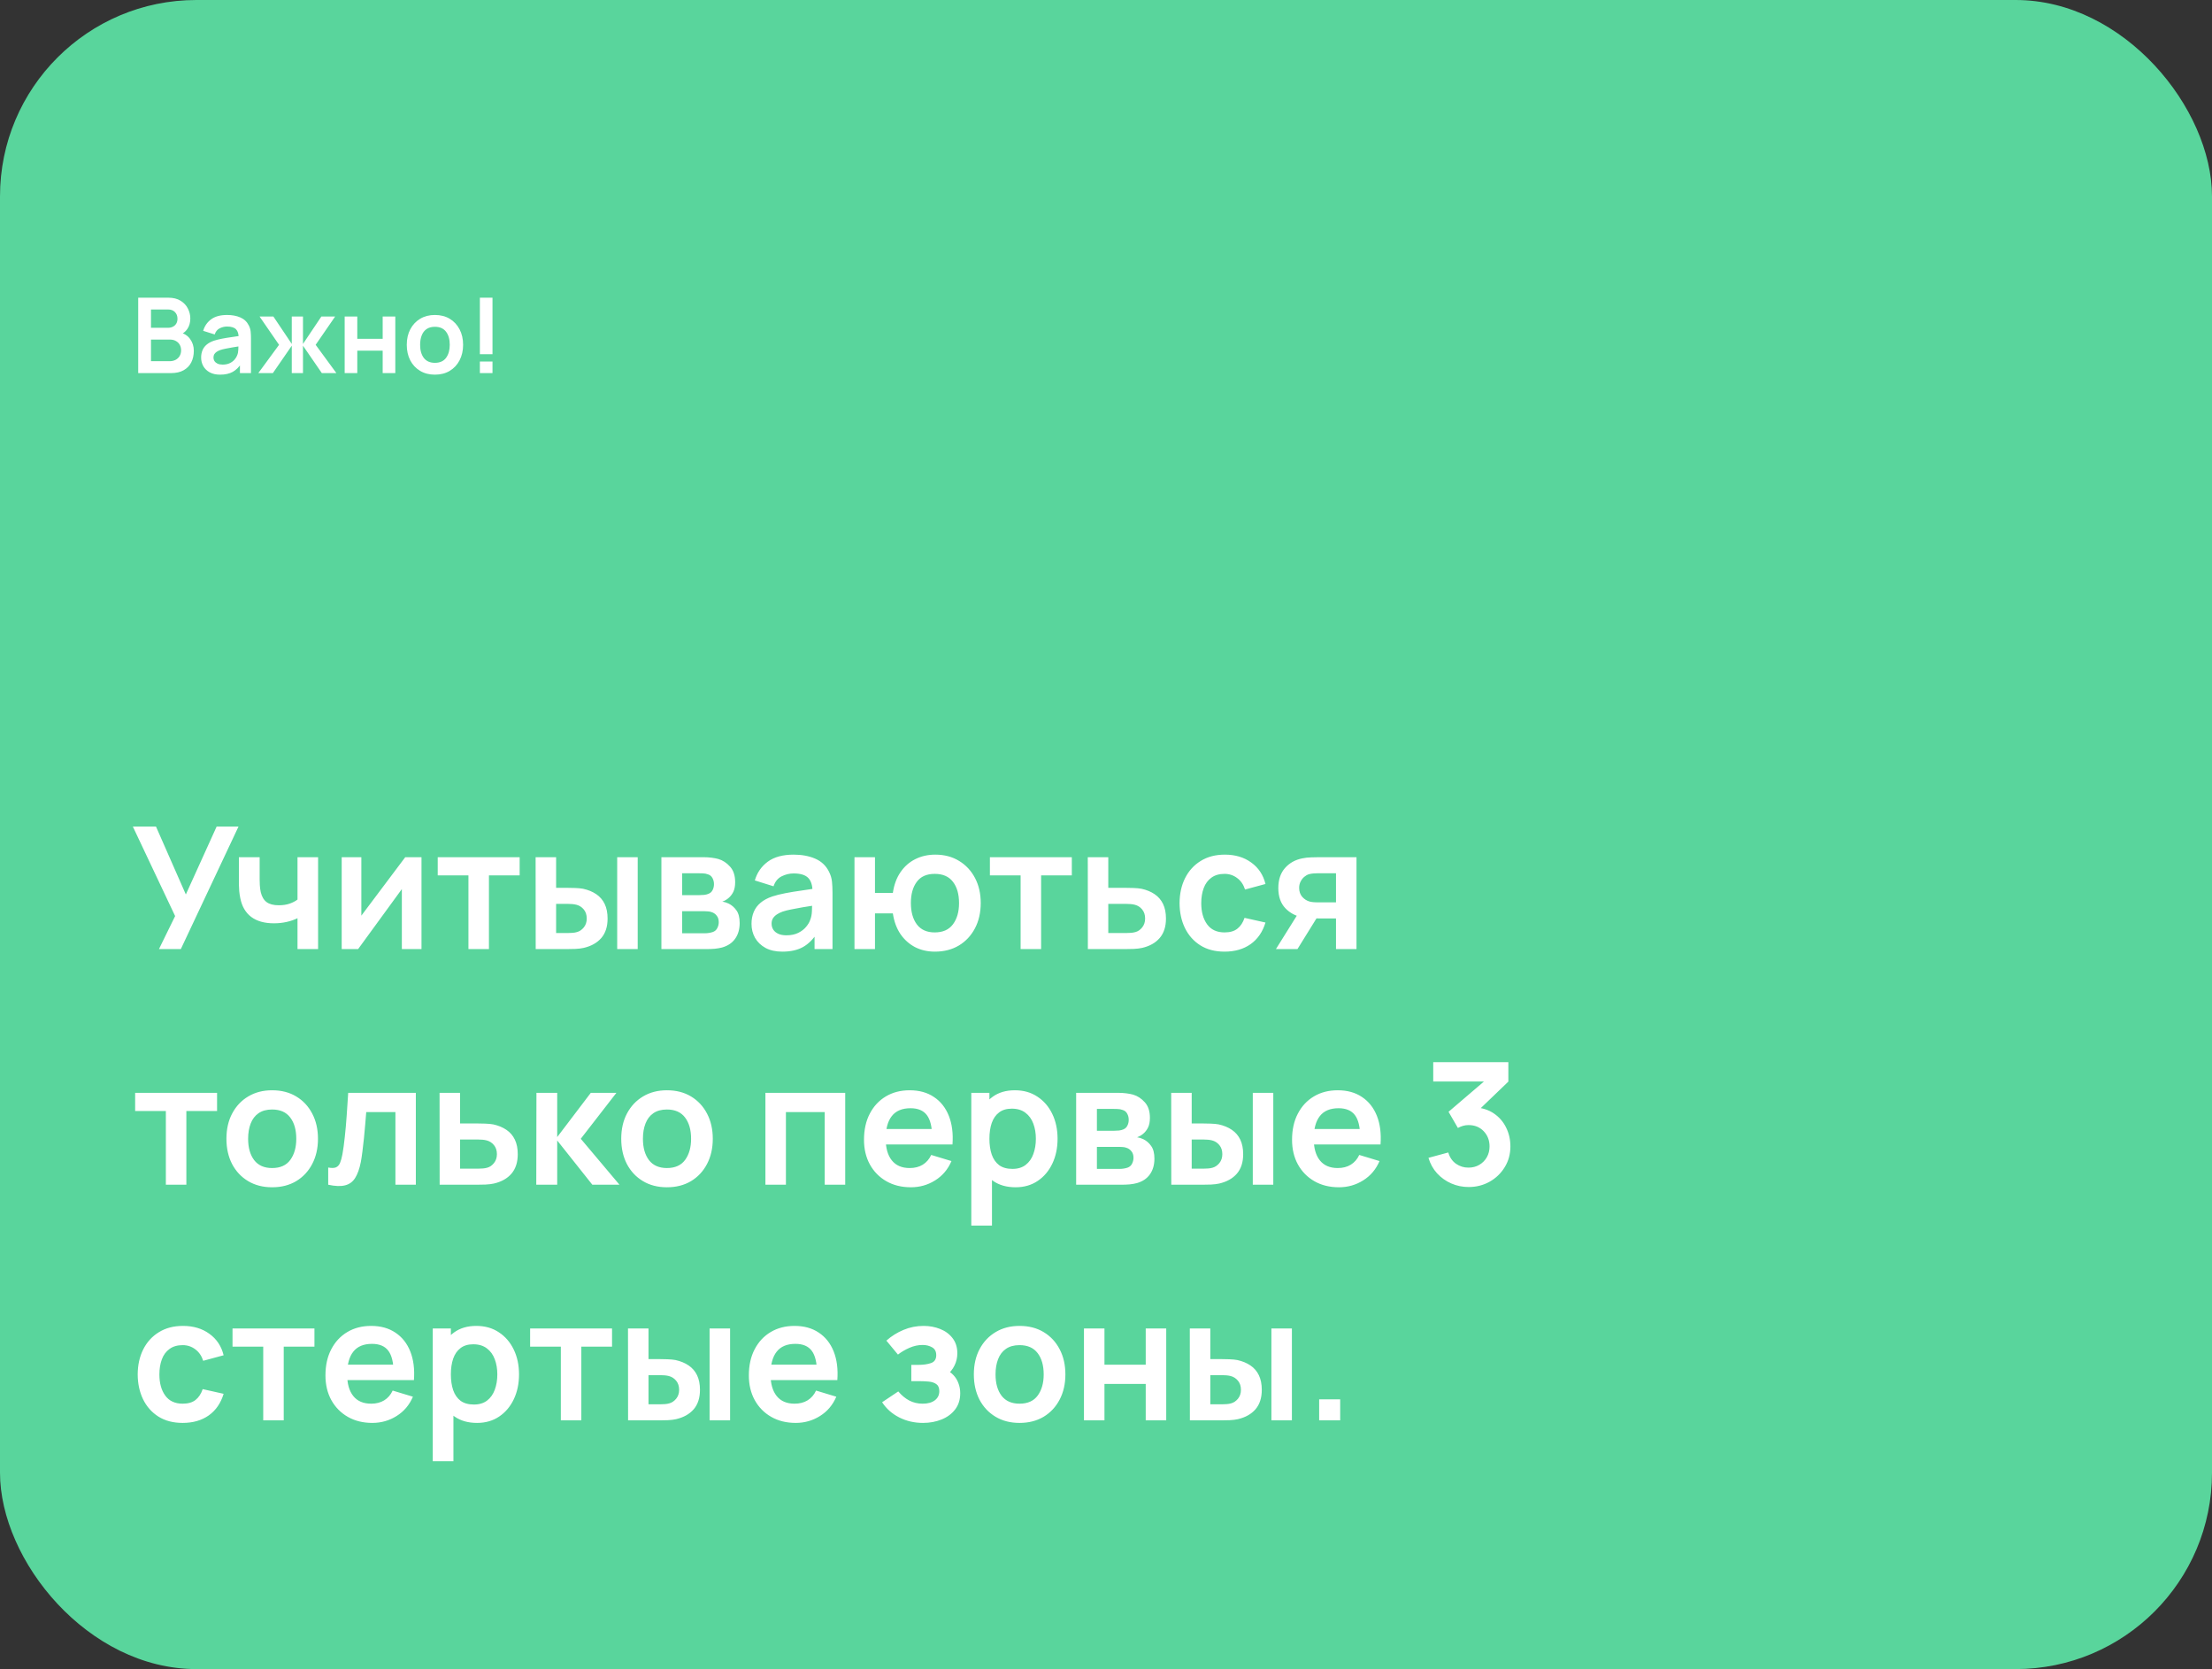 <?xml version="1.0" encoding="UTF-8"?> <svg xmlns="http://www.w3.org/2000/svg" width="338" height="255" viewBox="0 0 338 255" fill="none"><rect x="0" y="0" width="338" height="255" fill="#333333" stroke="none"/><rect width="338" height="255" rx="30" fill="#59D59C"></rect><path d="M21.12 57V45.48H25.688C26.467 45.48 27.104 45.637 27.6 45.952C28.101 46.261 28.472 46.659 28.712 47.144C28.957 47.629 29.08 48.131 29.08 48.648C29.08 49.283 28.928 49.821 28.624 50.264C28.325 50.707 27.917 51.005 27.4 51.16V50.76C28.125 50.925 28.675 51.269 29.048 51.792C29.427 52.315 29.616 52.909 29.616 53.576C29.616 54.259 29.485 54.856 29.224 55.368C28.963 55.88 28.573 56.28 28.056 56.568C27.544 56.856 26.909 57 26.152 57H21.12ZM23.072 55.184H25.912C26.248 55.184 26.549 55.117 26.816 54.984C27.083 54.845 27.291 54.653 27.44 54.408C27.595 54.157 27.672 53.861 27.672 53.52C27.672 53.211 27.605 52.933 27.472 52.688C27.339 52.443 27.144 52.248 26.888 52.104C26.632 51.955 26.325 51.88 25.968 51.88H23.072V55.184ZM23.072 50.08H25.664C25.941 50.08 26.189 50.027 26.408 49.92C26.627 49.813 26.8 49.656 26.928 49.448C27.056 49.24 27.12 48.984 27.12 48.68C27.12 48.28 26.992 47.947 26.736 47.68C26.48 47.413 26.123 47.28 25.664 47.28H23.072V50.08ZM33.63 57.24C33.006 57.24 32.478 57.123 32.046 56.888C31.614 56.648 31.286 56.331 31.062 55.936C30.843 55.541 30.734 55.107 30.734 54.632C30.734 54.216 30.803 53.843 30.942 53.512C31.08 53.176 31.294 52.888 31.582 52.648C31.87 52.403 32.243 52.203 32.702 52.048C33.048 51.936 33.454 51.835 33.918 51.744C34.387 51.653 34.894 51.571 35.438 51.496C35.987 51.416 36.56 51.331 37.158 51.24L36.47 51.632C36.475 51.035 36.342 50.595 36.07 50.312C35.798 50.029 35.339 49.888 34.694 49.888C34.304 49.888 33.928 49.979 33.566 50.16C33.203 50.341 32.95 50.653 32.806 51.096L31.046 50.544C31.259 49.813 31.664 49.227 32.262 48.784C32.864 48.341 33.675 48.12 34.694 48.12C35.462 48.12 36.136 48.245 36.718 48.496C37.304 48.747 37.739 49.157 38.022 49.728C38.176 50.032 38.27 50.344 38.302 50.664C38.334 50.979 38.35 51.323 38.35 51.696V57H36.662V55.128L36.942 55.432C36.552 56.056 36.096 56.515 35.574 56.808C35.056 57.096 34.408 57.24 33.63 57.24ZM34.014 55.704C34.451 55.704 34.824 55.627 35.134 55.472C35.443 55.317 35.688 55.128 35.87 54.904C36.056 54.68 36.182 54.469 36.246 54.272C36.347 54.027 36.403 53.747 36.414 53.432C36.43 53.112 36.438 52.853 36.438 52.656L37.03 52.832C36.448 52.923 35.95 53.003 35.534 53.072C35.118 53.141 34.76 53.208 34.462 53.272C34.163 53.331 33.899 53.397 33.67 53.472C33.446 53.552 33.256 53.645 33.102 53.752C32.947 53.859 32.827 53.981 32.742 54.12C32.662 54.259 32.622 54.421 32.622 54.608C32.622 54.821 32.675 55.011 32.782 55.176C32.888 55.336 33.043 55.464 33.246 55.56C33.454 55.656 33.71 55.704 34.014 55.704ZM39.472 57L42.641 52.68L39.664 48.36H41.776L44.584 52.544V48.36H46.297V52.544L49.105 48.36H51.209L48.233 52.68L51.401 57H49.176L46.297 52.816V57H44.584V52.816L41.697 57H39.472ZM52.666 57V48.36H54.594V51.768H58.474V48.36H60.403V57H58.474V53.576H54.594V57H52.666ZM66.452 57.24C65.588 57.24 64.833 57.045 64.188 56.656C63.542 56.267 63.041 55.731 62.684 55.048C62.332 54.36 62.156 53.571 62.156 52.68C62.156 51.773 62.337 50.979 62.7 50.296C63.062 49.613 63.566 49.08 64.212 48.696C64.857 48.312 65.604 48.12 66.452 48.12C67.321 48.12 68.078 48.315 68.724 48.704C69.369 49.093 69.87 49.632 70.228 50.32C70.585 51.003 70.764 51.789 70.764 52.68C70.764 53.576 70.582 54.368 70.22 55.056C69.862 55.739 69.361 56.275 68.716 56.664C68.07 57.048 67.316 57.24 66.452 57.24ZM66.452 55.432C67.22 55.432 67.79 55.176 68.164 54.664C68.537 54.152 68.724 53.491 68.724 52.68C68.724 51.843 68.534 51.176 68.156 50.68C67.777 50.179 67.209 49.928 66.452 49.928C65.934 49.928 65.508 50.045 65.172 50.28C64.841 50.509 64.596 50.832 64.436 51.248C64.276 51.659 64.196 52.136 64.196 52.68C64.196 53.517 64.385 54.187 64.764 54.688C65.148 55.184 65.71 55.432 66.452 55.432ZM73.326 57V55.232H75.254V57H73.326ZM73.326 54.12V45.48H75.254V54.12H73.326Z" fill="white"></path><path d="M24.29 145L26.76 139.956L20.299 126.28H23.835L28.398 136.654L33.104 126.28H36.445L27.631 145H24.29ZM45.46 145V140.281C44.975 140.524 44.42 140.714 43.796 140.853C43.181 140.992 42.535 141.061 41.859 141.061C40.412 141.061 39.255 140.736 38.388 140.086C37.53 139.436 36.975 138.491 36.724 137.252C36.646 136.897 36.59 136.528 36.555 136.147C36.529 135.757 36.512 135.406 36.503 135.094C36.503 134.773 36.503 134.531 36.503 134.366V130.96H39.675V134.366C39.675 134.557 39.684 134.838 39.701 135.211C39.718 135.575 39.766 135.939 39.844 136.303C40.009 136.996 40.308 137.503 40.741 137.824C41.174 138.145 41.794 138.305 42.6 138.305C43.224 138.305 43.774 138.223 44.251 138.058C44.728 137.893 45.131 137.685 45.46 137.434V130.96H48.606V145H45.46ZM64.406 130.96V145H61.403V135.835L54.721 145H52.212V130.96H55.215V139.891L61.923 130.96H64.406ZM71.579 145V133.742H66.886V130.96H79.405V133.742H74.712V145H71.579ZM81.856 145L81.843 130.96H84.976V135.64H86.549C86.939 135.64 87.376 135.649 87.862 135.666C88.356 135.683 88.767 135.722 89.097 135.783C89.885 135.956 90.557 136.234 91.112 136.615C91.675 136.996 92.104 137.495 92.399 138.11C92.694 138.725 92.841 139.466 92.841 140.333C92.841 141.572 92.52 142.565 91.879 143.31C91.237 144.047 90.341 144.549 89.188 144.818C88.85 144.896 88.43 144.948 87.927 144.974C87.424 144.991 86.978 145 86.588 145H81.856ZM84.976 142.543H86.861C87.052 142.543 87.264 142.534 87.498 142.517C87.732 142.5 87.953 142.461 88.161 142.4C88.551 142.296 88.897 142.062 89.201 141.698C89.504 141.325 89.656 140.87 89.656 140.333C89.656 139.77 89.504 139.306 89.201 138.942C88.897 138.578 88.525 138.34 88.083 138.227C87.875 138.175 87.662 138.14 87.446 138.123C87.238 138.106 87.043 138.097 86.861 138.097H84.976V142.543ZM94.31 145V130.96H97.443V145H94.31ZM101.064 145V130.96H107.447C107.906 130.96 108.335 130.986 108.734 131.038C109.132 131.09 109.475 131.155 109.761 131.233C110.437 131.432 111.035 131.822 111.555 132.403C112.075 132.975 112.335 133.768 112.335 134.782C112.335 135.38 112.239 135.874 112.049 136.264C111.858 136.645 111.607 136.966 111.295 137.226C111.147 137.347 110.996 137.451 110.84 137.538C110.684 137.625 110.528 137.694 110.372 137.746C110.71 137.798 111.03 137.898 111.334 138.045C111.81 138.279 112.209 138.626 112.53 139.085C112.859 139.544 113.024 140.19 113.024 141.022C113.024 141.967 112.794 142.764 112.335 143.414C111.884 144.055 111.221 144.502 110.346 144.753C110.025 144.84 109.657 144.905 109.241 144.948C108.825 144.983 108.4 145 107.967 145H101.064ZM104.236 142.582H107.746C107.928 142.582 108.127 142.565 108.344 142.53C108.56 142.495 108.755 142.448 108.929 142.387C109.241 142.274 109.466 142.075 109.605 141.789C109.752 141.503 109.826 141.204 109.826 140.892C109.826 140.467 109.717 140.129 109.501 139.878C109.293 139.618 109.041 139.445 108.747 139.358C108.573 139.289 108.383 139.25 108.175 139.241C107.975 139.224 107.811 139.215 107.681 139.215H104.236V142.582ZM104.236 136.758H106.836C107.104 136.758 107.364 136.745 107.616 136.719C107.876 136.684 108.092 136.628 108.266 136.55C108.552 136.437 108.76 136.247 108.89 135.978C109.028 135.709 109.098 135.41 109.098 135.081C109.098 134.734 109.02 134.422 108.864 134.145C108.716 133.859 108.478 133.668 108.149 133.573C107.932 133.486 107.668 133.439 107.356 133.43C107.052 133.421 106.857 133.417 106.771 133.417H104.236V136.758ZM119.539 145.39C118.525 145.39 117.667 145.199 116.965 144.818C116.263 144.428 115.73 143.912 115.366 143.271C115.011 142.63 114.833 141.923 114.833 141.152C114.833 140.476 114.946 139.869 115.171 139.332C115.396 138.786 115.743 138.318 116.211 137.928C116.679 137.529 117.286 137.204 118.031 136.953C118.594 136.771 119.253 136.606 120.007 136.459C120.77 136.312 121.593 136.177 122.477 136.056C123.37 135.926 124.301 135.787 125.272 135.64L124.154 136.277C124.163 135.306 123.946 134.591 123.504 134.132C123.062 133.673 122.317 133.443 121.268 133.443C120.635 133.443 120.024 133.59 119.435 133.885C118.846 134.18 118.434 134.687 118.2 135.406L115.34 134.509C115.687 133.322 116.345 132.368 117.316 131.649C118.295 130.93 119.613 130.57 121.268 130.57C122.516 130.57 123.612 130.774 124.557 131.181C125.51 131.588 126.217 132.256 126.676 133.183C126.927 133.677 127.079 134.184 127.131 134.704C127.183 135.215 127.209 135.774 127.209 136.381V145H124.466V141.958L124.921 142.452C124.288 143.466 123.547 144.211 122.698 144.688C121.857 145.156 120.804 145.39 119.539 145.39ZM120.163 142.894C120.874 142.894 121.48 142.768 121.983 142.517C122.486 142.266 122.884 141.958 123.179 141.594C123.482 141.23 123.686 140.888 123.79 140.567C123.955 140.168 124.046 139.713 124.063 139.202C124.089 138.682 124.102 138.262 124.102 137.941L125.064 138.227C124.119 138.374 123.309 138.504 122.633 138.617C121.957 138.73 121.376 138.838 120.891 138.942C120.406 139.037 119.977 139.146 119.604 139.267C119.24 139.397 118.932 139.549 118.681 139.722C118.43 139.895 118.235 140.095 118.096 140.32C117.966 140.545 117.901 140.81 117.901 141.113C117.901 141.46 117.988 141.767 118.161 142.036C118.334 142.296 118.586 142.504 118.915 142.66C119.253 142.816 119.669 142.894 120.163 142.894ZM142.852 145.39C141.734 145.39 140.725 145.16 139.823 144.701C138.931 144.233 138.185 143.566 137.587 142.699C136.998 141.824 136.612 140.771 136.43 139.54H133.7V145H130.567V130.96H133.7V136.42H136.43C136.612 135.172 137.002 134.115 137.6 133.248C138.198 132.373 138.952 131.71 139.862 131.259C140.772 130.8 141.791 130.57 142.917 130.57C144.304 130.57 145.517 130.891 146.557 131.532C147.597 132.165 148.408 133.036 148.988 134.145C149.569 135.254 149.859 136.524 149.859 137.954C149.859 139.419 149.565 140.71 148.975 141.828C148.386 142.946 147.567 143.821 146.518 144.454C145.47 145.078 144.248 145.39 142.852 145.39ZM142.826 142.452C144.074 142.452 145.006 142.036 145.621 141.204C146.237 140.372 146.544 139.297 146.544 137.98C146.544 136.602 146.232 135.514 145.608 134.717C144.993 133.911 144.066 133.508 142.826 133.508C141.596 133.508 140.681 133.915 140.083 134.73C139.485 135.536 139.186 136.611 139.186 137.954C139.186 139.332 139.494 140.428 140.109 141.243C140.725 142.049 141.63 142.452 142.826 142.452ZM155.952 145V133.742H151.259V130.96H163.778V133.742H159.085V145H155.952ZM166.229 145L166.216 130.96H169.349V135.64H171.871C172.261 135.64 172.699 135.649 173.184 135.666C173.678 135.683 174.09 135.722 174.419 135.783C175.208 135.956 175.879 136.234 176.434 136.615C176.997 136.996 177.426 137.495 177.721 138.11C178.016 138.725 178.163 139.466 178.163 140.333C178.163 141.572 177.842 142.565 177.201 143.31C176.568 144.047 175.676 144.549 174.523 144.818C174.176 144.896 173.752 144.948 173.249 144.974C172.755 144.991 172.309 145 171.91 145H166.229ZM169.349 142.543H172.183C172.374 142.543 172.586 142.534 172.82 142.517C173.054 142.5 173.279 142.461 173.496 142.4C173.886 142.296 174.228 142.062 174.523 141.698C174.826 141.325 174.978 140.87 174.978 140.333C174.978 139.77 174.826 139.306 174.523 138.942C174.22 138.578 173.847 138.34 173.405 138.227C173.206 138.175 172.998 138.14 172.781 138.123C172.564 138.106 172.365 138.097 172.183 138.097H169.349V142.543ZM187.116 145.39C185.669 145.39 184.434 145.069 183.411 144.428C182.389 143.778 181.604 142.894 181.058 141.776C180.521 140.658 180.248 139.393 180.239 137.98C180.248 136.541 180.53 135.267 181.084 134.158C181.648 133.04 182.445 132.165 183.476 131.532C184.508 130.891 185.734 130.57 187.155 130.57C188.75 130.57 190.098 130.973 191.198 131.779C192.308 132.576 193.031 133.668 193.369 135.055L190.249 135.9C190.007 135.146 189.604 134.561 189.04 134.145C188.477 133.72 187.836 133.508 187.116 133.508C186.302 133.508 185.63 133.703 185.101 134.093C184.573 134.474 184.183 135.003 183.931 135.679C183.68 136.355 183.554 137.122 183.554 137.98C183.554 139.315 183.853 140.394 184.451 141.217C185.049 142.04 185.938 142.452 187.116 142.452C187.948 142.452 188.603 142.261 189.079 141.88C189.565 141.499 189.929 140.948 190.171 140.229L193.369 140.944C192.936 142.374 192.178 143.475 191.094 144.246C190.011 145.009 188.685 145.39 187.116 145.39ZM204.144 145V140.32H201.635C201.314 140.32 200.911 140.311 200.426 140.294C199.949 140.277 199.503 140.233 199.087 140.164C198.003 139.965 197.106 139.492 196.396 138.747C195.685 137.993 195.33 136.97 195.33 135.679C195.33 134.414 195.668 133.395 196.344 132.624C197.02 131.853 197.899 131.359 198.983 131.142C199.433 131.047 199.897 130.995 200.374 130.986C200.859 130.969 201.262 130.96 201.583 130.96H207.277V145H204.144ZM194.966 145L198.32 139.631H201.583L198.255 145H194.966ZM201.31 137.863H204.144V133.417H201.31C201.145 133.417 200.946 133.426 200.712 133.443C200.478 133.46 200.244 133.499 200.01 133.56C199.758 133.638 199.52 133.772 199.295 133.963C199.069 134.154 198.883 134.392 198.736 134.678C198.588 134.964 198.515 135.289 198.515 135.653C198.515 136.199 198.671 136.654 198.983 137.018C199.303 137.373 199.676 137.612 200.101 137.733C200.309 137.785 200.521 137.82 200.738 137.837C200.963 137.854 201.154 137.863 201.31 137.863ZM25.343 181V169.742H20.65V166.96H33.169V169.742H28.476V181H25.343ZM41.58 181.39C40.176 181.39 38.949 181.074 37.901 180.441C36.852 179.808 36.037 178.937 35.457 177.828C34.885 176.71 34.599 175.427 34.599 173.98C34.599 172.507 34.893 171.215 35.483 170.106C36.072 168.997 36.891 168.13 37.94 167.506C38.988 166.882 40.202 166.57 41.58 166.57C42.992 166.57 44.223 166.886 45.272 167.519C46.32 168.152 47.135 169.027 47.716 170.145C48.296 171.254 48.587 172.533 48.587 173.98C48.587 175.436 48.292 176.723 47.703 177.841C47.122 178.95 46.307 179.821 45.259 180.454C44.21 181.078 42.984 181.39 41.58 181.39ZM41.58 178.452C42.828 178.452 43.755 178.036 44.362 177.204C44.968 176.372 45.272 175.297 45.272 173.98C45.272 172.619 44.964 171.536 44.349 170.73C43.733 169.915 42.81 169.508 41.58 169.508C40.739 169.508 40.046 169.699 39.5 170.08C38.962 170.453 38.564 170.977 38.304 171.653C38.044 172.32 37.914 173.096 37.914 173.98C37.914 175.341 38.221 176.428 38.837 177.243C39.461 178.049 40.375 178.452 41.58 178.452ZM50.151 181V178.374C50.662 178.469 51.056 178.461 51.334 178.348C51.611 178.227 51.819 178.001 51.958 177.672C52.096 177.343 52.218 176.905 52.322 176.359C52.461 175.588 52.582 174.699 52.686 173.694C52.798 172.689 52.894 171.614 52.972 170.47C53.059 169.326 53.136 168.156 53.206 166.96H63.541V181H60.421V169.898H55.962C55.919 170.461 55.867 171.094 55.806 171.796C55.745 172.489 55.68 173.191 55.611 173.902C55.541 174.613 55.464 175.289 55.377 175.93C55.299 176.563 55.217 177.104 55.13 177.555C54.931 178.569 54.645 179.371 54.272 179.96C53.908 180.549 53.397 180.926 52.738 181.091C52.079 181.264 51.217 181.234 50.151 181ZM67.18 181L67.167 166.96H70.3V171.64H72.822C73.212 171.64 73.65 171.649 74.135 171.666C74.629 171.683 75.041 171.722 75.37 171.783C76.159 171.956 76.83 172.234 77.385 172.615C77.948 172.996 78.377 173.495 78.672 174.11C78.967 174.725 79.114 175.466 79.114 176.333C79.114 177.572 78.793 178.565 78.152 179.31C77.519 180.047 76.627 180.549 75.474 180.818C75.127 180.896 74.703 180.948 74.2 180.974C73.706 180.991 73.26 181 72.861 181H67.18ZM70.3 178.543H73.134C73.325 178.543 73.537 178.534 73.771 178.517C74.005 178.5 74.23 178.461 74.447 178.4C74.837 178.296 75.179 178.062 75.474 177.698C75.777 177.325 75.929 176.87 75.929 176.333C75.929 175.77 75.777 175.306 75.474 174.942C75.171 174.578 74.798 174.34 74.356 174.227C74.157 174.175 73.949 174.14 73.732 174.123C73.515 174.106 73.316 174.097 73.134 174.097H70.3V178.543ZM81.944 181L81.97 166.96H85.142V173.72L90.277 166.96H94.19L88.743 173.98L94.658 181H90.511L85.142 174.24V181H81.944ZM101.908 181.39C100.504 181.39 99.277 181.074 98.229 180.441C97.18 179.808 96.365 178.937 95.785 177.828C95.213 176.71 94.927 175.427 94.927 173.98C94.927 172.507 95.221 171.215 95.811 170.106C96.4 168.997 97.219 168.13 98.268 167.506C99.316 166.882 100.53 166.57 101.908 166.57C103.32 166.57 104.551 166.886 105.6 167.519C106.648 168.152 107.463 169.027 108.044 170.145C108.624 171.254 108.915 172.533 108.915 173.98C108.915 175.436 108.62 176.723 108.031 177.841C107.45 178.95 106.635 179.821 105.587 180.454C104.538 181.078 103.312 181.39 101.908 181.39ZM101.908 178.452C103.156 178.452 104.083 178.036 104.69 177.204C105.296 176.372 105.6 175.297 105.6 173.98C105.6 172.619 105.292 171.536 104.677 170.73C104.061 169.915 103.138 169.508 101.908 169.508C101.067 169.508 100.374 169.699 99.828 170.08C99.29 170.453 98.892 170.977 98.632 171.653C98.372 172.32 98.242 173.096 98.242 173.98C98.242 175.341 98.549 176.428 99.165 177.243C99.789 178.049 100.703 178.452 101.908 178.452ZM116.958 181V166.96H129.152V181H126.019V169.898H120.091V181H116.958ZM139.185 181.39C137.764 181.39 136.516 181.082 135.441 180.467C134.367 179.852 133.526 178.998 132.919 177.906C132.321 176.814 132.022 175.557 132.022 174.136C132.022 172.602 132.317 171.272 132.906 170.145C133.496 169.01 134.315 168.13 135.363 167.506C136.412 166.882 137.625 166.57 139.003 166.57C140.459 166.57 141.694 166.912 142.708 167.597C143.731 168.273 144.489 169.231 144.983 170.47C145.477 171.709 145.664 173.17 145.542 174.851H142.435V173.707C142.427 172.182 142.158 171.068 141.629 170.366C141.101 169.664 140.269 169.313 139.133 169.313C137.851 169.313 136.897 169.712 136.273 170.509C135.649 171.298 135.337 172.455 135.337 173.98C135.337 175.401 135.649 176.502 136.273 177.282C136.897 178.062 137.807 178.452 139.003 178.452C139.775 178.452 140.438 178.283 140.992 177.945C141.556 177.598 141.989 177.1 142.292 176.45L145.386 177.386C144.849 178.651 144.017 179.635 142.89 180.337C141.772 181.039 140.537 181.39 139.185 181.39ZM134.349 174.851V172.485H144.008V174.851H134.349ZM155.19 181.39C153.821 181.39 152.672 181.065 151.745 180.415C150.818 179.765 150.12 178.881 149.652 177.763C149.184 176.636 148.95 175.375 148.95 173.98C148.95 172.567 149.184 171.302 149.652 170.184C150.12 169.066 150.805 168.186 151.706 167.545C152.616 166.895 153.738 166.57 155.073 166.57C156.399 166.57 157.547 166.895 158.518 167.545C159.497 168.186 160.256 169.066 160.793 170.184C161.33 171.293 161.599 172.559 161.599 173.98C161.599 175.384 161.335 176.645 160.806 177.763C160.277 178.881 159.532 179.765 158.57 180.415C157.608 181.065 156.481 181.39 155.19 181.39ZM148.417 187.24V166.96H151.186V176.814H151.576V187.24H148.417ZM154.709 178.582C155.524 178.582 156.195 178.378 156.724 177.971C157.253 177.564 157.643 177.013 157.894 176.32C158.154 175.618 158.284 174.838 158.284 173.98C158.284 173.131 158.154 172.359 157.894 171.666C157.634 170.964 157.231 170.409 156.685 170.002C156.139 169.586 155.446 169.378 154.605 169.378C153.808 169.378 153.158 169.573 152.655 169.963C152.152 170.344 151.78 170.882 151.537 171.575C151.303 172.26 151.186 173.061 151.186 173.98C151.186 174.89 151.303 175.692 151.537 176.385C151.78 177.078 152.157 177.62 152.668 178.01C153.188 178.391 153.868 178.582 154.709 178.582ZM164.439 181V166.96H170.822C171.281 166.96 171.71 166.986 172.109 167.038C172.507 167.09 172.85 167.155 173.136 167.233C173.812 167.432 174.41 167.822 174.93 168.403C175.45 168.975 175.71 169.768 175.71 170.782C175.71 171.38 175.614 171.874 175.424 172.264C175.233 172.645 174.982 172.966 174.67 173.226C174.522 173.347 174.371 173.451 174.215 173.538C174.059 173.625 173.903 173.694 173.747 173.746C174.085 173.798 174.405 173.898 174.709 174.045C175.185 174.279 175.584 174.626 175.905 175.085C176.234 175.544 176.399 176.19 176.399 177.022C176.399 177.967 176.169 178.764 175.71 179.414C175.259 180.055 174.596 180.502 173.721 180.753C173.4 180.84 173.032 180.905 172.616 180.948C172.2 180.983 171.775 181 171.342 181H164.439ZM167.611 178.582H171.121C171.303 178.582 171.502 178.565 171.719 178.53C171.935 178.495 172.13 178.448 172.304 178.387C172.616 178.274 172.841 178.075 172.98 177.789C173.127 177.503 173.201 177.204 173.201 176.892C173.201 176.467 173.092 176.129 172.876 175.878C172.668 175.618 172.416 175.445 172.122 175.358C171.948 175.289 171.758 175.25 171.55 175.241C171.35 175.224 171.186 175.215 171.056 175.215H167.611V178.582ZM167.611 172.758H170.211C170.479 172.758 170.739 172.745 170.991 172.719C171.251 172.684 171.467 172.628 171.641 172.55C171.927 172.437 172.135 172.247 172.265 171.978C172.403 171.709 172.473 171.41 172.473 171.081C172.473 170.734 172.395 170.422 172.239 170.145C172.091 169.859 171.853 169.668 171.524 169.573C171.307 169.486 171.043 169.439 170.731 169.43C170.427 169.421 170.232 169.417 170.146 169.417H167.611V172.758ZM178.975 181L178.962 166.96H182.095V171.64H183.668C184.058 171.64 184.496 171.649 184.981 171.666C185.475 171.683 185.887 171.722 186.216 171.783C187.005 171.956 187.676 172.234 188.231 172.615C188.794 172.996 189.223 173.495 189.518 174.11C189.813 174.725 189.96 175.466 189.96 176.333C189.96 177.572 189.639 178.565 188.998 179.31C188.357 180.047 187.46 180.549 186.307 180.818C185.969 180.896 185.549 180.948 185.046 180.974C184.543 180.991 184.097 181 183.707 181H178.975ZM182.095 178.543H183.98C184.171 178.543 184.383 178.534 184.617 178.517C184.851 178.5 185.072 178.461 185.28 178.4C185.67 178.296 186.017 178.062 186.32 177.698C186.623 177.325 186.775 176.87 186.775 176.333C186.775 175.77 186.623 175.306 186.32 174.942C186.017 174.578 185.644 174.34 185.202 174.227C184.994 174.175 184.782 174.14 184.565 174.123C184.357 174.106 184.162 174.097 183.98 174.097H182.095V178.543ZM191.429 181V166.96H194.562V181H191.429ZM204.592 181.39C203.17 181.39 201.922 181.082 200.848 180.467C199.773 179.852 198.932 178.998 198.326 177.906C197.728 176.814 197.429 175.557 197.429 174.136C197.429 172.602 197.723 171.272 198.313 170.145C198.902 169.01 199.721 168.13 200.77 167.506C201.818 166.882 203.032 166.57 204.41 166.57C205.866 166.57 207.101 166.912 208.115 167.597C209.137 168.273 209.896 169.231 210.39 170.47C210.884 171.709 211.07 173.17 210.949 174.851H207.842V173.707C207.833 172.182 207.564 171.068 207.036 170.366C206.507 169.664 205.675 169.313 204.54 169.313C203.257 169.313 202.304 169.712 201.68 170.509C201.056 171.298 200.744 172.455 200.744 173.98C200.744 175.401 201.056 176.502 201.68 177.282C202.304 178.062 203.214 178.452 204.41 178.452C205.181 178.452 205.844 178.283 206.399 177.945C206.962 177.598 207.395 177.1 207.699 176.45L210.793 177.386C210.255 178.651 209.423 179.635 208.297 180.337C207.179 181.039 205.944 181.39 204.592 181.39ZM199.756 174.851V172.485H209.415V174.851H199.756ZM224.41 181.351C223.474 181.351 222.59 181.169 221.758 180.805C220.926 180.441 220.203 179.925 219.587 179.258C218.981 178.591 218.543 177.802 218.274 176.892L221.303 176.073C221.52 176.818 221.914 177.395 222.486 177.802C223.067 178.201 223.704 178.396 224.397 178.387C225.013 178.387 225.563 178.244 226.048 177.958C226.534 177.672 226.915 177.286 227.192 176.801C227.47 176.307 227.608 175.757 227.608 175.15C227.608 174.223 227.309 173.447 226.711 172.823C226.113 172.199 225.342 171.887 224.397 171.887C224.111 171.887 223.83 171.926 223.552 172.004C223.284 172.082 223.024 172.19 222.772 172.329L221.342 169.859L227.634 164.477L227.907 165.231H219.002V162.28H230.481V165.244L225.424 170.106L225.398 169.183C226.534 169.261 227.5 169.577 228.297 170.132C229.103 170.687 229.719 171.402 230.143 172.277C230.577 173.152 230.793 174.11 230.793 175.15C230.793 176.329 230.503 177.386 229.922 178.322C229.35 179.258 228.579 179.999 227.608 180.545C226.646 181.082 225.58 181.351 224.41 181.351ZM27.917 217.39C26.47 217.39 25.235 217.069 24.212 216.428C23.189 215.778 22.405 214.894 21.859 213.776C21.322 212.658 21.049 211.393 21.04 209.98C21.049 208.541 21.33 207.267 21.885 206.158C22.448 205.04 23.246 204.165 24.277 203.532C25.308 202.891 26.535 202.57 27.956 202.57C29.551 202.57 30.898 202.973 31.999 203.779C33.108 204.576 33.832 205.668 34.17 207.055L31.05 207.9C30.807 207.146 30.404 206.561 29.841 206.145C29.278 205.72 28.636 205.508 27.917 205.508C27.102 205.508 26.431 205.703 25.902 206.093C25.373 206.474 24.983 207.003 24.732 207.679C24.481 208.355 24.355 209.122 24.355 209.98C24.355 211.315 24.654 212.394 25.252 213.217C25.85 214.04 26.738 214.452 27.917 214.452C28.749 214.452 29.403 214.261 29.88 213.88C30.365 213.499 30.729 212.948 30.972 212.229L34.17 212.944C33.737 214.374 32.978 215.475 31.895 216.246C30.812 217.009 29.486 217.39 27.917 217.39ZM40.222 217V205.742H35.529V202.96H48.048V205.742H43.355V217H40.222ZM56.894 217.39C55.473 217.39 54.225 217.082 53.15 216.467C52.076 215.852 51.235 214.998 50.628 213.906C50.03 212.814 49.731 211.557 49.731 210.136C49.731 208.602 50.026 207.272 50.615 206.145C51.205 205.01 52.024 204.13 53.072 203.506C54.121 202.882 55.334 202.57 56.712 202.57C58.168 202.57 59.403 202.912 60.417 203.597C61.44 204.273 62.198 205.231 62.692 206.47C63.186 207.709 63.373 209.17 63.251 210.851H60.144V209.707C60.136 208.182 59.867 207.068 59.338 206.366C58.81 205.664 57.978 205.313 56.842 205.313C55.56 205.313 54.606 205.712 53.982 206.509C53.358 207.298 53.046 208.455 53.046 209.98C53.046 211.401 53.358 212.502 53.982 213.282C54.606 214.062 55.516 214.452 56.712 214.452C57.484 214.452 58.147 214.283 58.701 213.945C59.265 213.598 59.698 213.1 60.001 212.45L63.095 213.386C62.558 214.651 61.726 215.635 60.599 216.337C59.481 217.039 58.246 217.39 56.894 217.39ZM52.058 210.851V208.485H61.717V210.851H52.058ZM72.899 217.39C71.53 217.39 70.381 217.065 69.454 216.415C68.527 215.765 67.829 214.881 67.361 213.763C66.893 212.636 66.659 211.375 66.659 209.98C66.659 208.567 66.893 207.302 67.361 206.184C67.829 205.066 68.514 204.186 69.415 203.545C70.325 202.895 71.447 202.57 72.782 202.57C74.108 202.57 75.256 202.895 76.227 203.545C77.206 204.186 77.965 205.066 78.502 206.184C79.039 207.293 79.308 208.559 79.308 209.98C79.308 211.384 79.044 212.645 78.515 213.763C77.986 214.881 77.241 215.765 76.279 216.415C75.317 217.065 74.19 217.39 72.899 217.39ZM66.126 223.24V202.96H68.895V212.814H69.285V223.24H66.126ZM72.418 214.582C73.233 214.582 73.904 214.378 74.433 213.971C74.962 213.564 75.352 213.013 75.603 212.32C75.863 211.618 75.993 210.838 75.993 209.98C75.993 209.131 75.863 208.359 75.603 207.666C75.343 206.964 74.94 206.409 74.394 206.002C73.848 205.586 73.155 205.378 72.314 205.378C71.517 205.378 70.867 205.573 70.364 205.963C69.861 206.344 69.489 206.882 69.246 207.575C69.012 208.26 68.895 209.061 68.895 209.98C68.895 210.89 69.012 211.692 69.246 212.385C69.489 213.078 69.866 213.62 70.377 214.01C70.897 214.391 71.577 214.582 72.418 214.582ZM85.697 217V205.742H81.004V202.96H93.522V205.742H88.829V217H85.697ZM95.973 217L95.96 202.96H99.093V207.64H100.666C101.056 207.64 101.494 207.649 101.979 207.666C102.473 207.683 102.885 207.722 103.214 207.783C104.003 207.956 104.674 208.234 105.229 208.615C105.792 208.996 106.221 209.495 106.516 210.11C106.811 210.725 106.958 211.466 106.958 212.333C106.958 213.572 106.637 214.565 105.996 215.31C105.355 216.047 104.458 216.549 103.305 216.818C102.967 216.896 102.547 216.948 102.044 216.974C101.541 216.991 101.095 217 100.705 217H95.973ZM99.093 214.543H100.978C101.169 214.543 101.381 214.534 101.615 214.517C101.849 214.5 102.07 214.461 102.278 214.4C102.668 214.296 103.015 214.062 103.318 213.698C103.621 213.325 103.773 212.87 103.773 212.333C103.773 211.77 103.621 211.306 103.318 210.942C103.015 210.578 102.642 210.34 102.2 210.227C101.992 210.175 101.78 210.14 101.563 210.123C101.355 210.106 101.16 210.097 100.978 210.097H99.093V214.543ZM108.427 217V202.96H111.56V217H108.427ZM121.59 217.39C120.168 217.39 118.92 217.082 117.846 216.467C116.771 215.852 115.93 214.998 115.324 213.906C114.726 212.814 114.427 211.557 114.427 210.136C114.427 208.602 114.721 207.272 115.311 206.145C115.9 205.01 116.719 204.13 117.768 203.506C118.816 202.882 120.03 202.57 121.408 202.57C122.864 202.57 124.099 202.912 125.113 203.597C126.135 204.273 126.894 205.231 127.388 206.47C127.882 207.709 128.068 209.17 127.947 210.851H124.84V209.707C124.831 208.182 124.562 207.068 124.034 206.366C123.505 205.664 122.673 205.313 121.538 205.313C120.255 205.313 119.302 205.712 118.678 206.509C118.054 207.298 117.742 208.455 117.742 209.98C117.742 211.401 118.054 212.502 118.678 213.282C119.302 214.062 120.212 214.452 121.408 214.452C122.179 214.452 122.842 214.283 123.397 213.945C123.96 213.598 124.393 213.1 124.697 212.45L127.791 213.386C127.253 214.651 126.421 215.635 125.295 216.337C124.177 217.039 122.942 217.39 121.59 217.39ZM116.754 210.851V208.485H126.413V210.851H116.754ZM141.044 217.39C139.71 217.39 138.492 217.108 137.391 216.545C136.291 215.982 135.424 215.21 134.791 214.231L137.261 212.58C137.764 213.178 138.323 213.642 138.938 213.971C139.554 214.292 140.238 214.452 140.992 214.452C141.781 214.452 142.401 214.279 142.851 213.932C143.302 213.585 143.527 213.122 143.527 212.541C143.527 212.03 143.376 211.67 143.072 211.462C142.769 211.245 142.37 211.115 141.876 211.072C141.382 211.029 140.854 211.007 140.29 211.007H139.25V208.524H140.277C141.066 208.524 141.725 208.433 142.253 208.251C142.791 208.069 143.059 207.666 143.059 207.042C143.059 206.479 142.851 206.08 142.435 205.846C142.019 205.603 141.534 205.482 140.979 205.482C140.303 205.482 139.636 205.625 138.977 205.911C138.319 206.197 137.729 206.544 137.209 206.951L135.441 204.819C136.221 204.126 137.092 203.58 138.054 203.181C139.016 202.774 140.043 202.57 141.135 202.57C142.037 202.57 142.877 202.726 143.657 203.038C144.446 203.35 145.079 203.818 145.555 204.442C146.041 205.066 146.283 205.837 146.283 206.756C146.283 207.415 146.14 208.034 145.854 208.615C145.577 209.196 145.131 209.746 144.515 210.266L144.476 209.252C144.953 209.451 145.356 209.729 145.685 210.084C146.023 210.439 146.279 210.855 146.452 211.332C146.634 211.809 146.725 212.316 146.725 212.853C146.725 213.832 146.465 214.66 145.945 215.336C145.425 216.012 144.732 216.523 143.865 216.87C143.007 217.217 142.067 217.39 141.044 217.39ZM155.787 217.39C154.383 217.39 153.156 217.074 152.108 216.441C151.059 215.808 150.244 214.937 149.664 213.828C149.092 212.71 148.806 211.427 148.806 209.98C148.806 208.507 149.1 207.215 149.69 206.106C150.279 204.997 151.098 204.13 152.147 203.506C153.195 202.882 154.409 202.57 155.787 202.57C157.199 202.57 158.43 202.886 159.479 203.519C160.527 204.152 161.342 205.027 161.923 206.145C162.503 207.254 162.794 208.533 162.794 209.98C162.794 211.436 162.499 212.723 161.91 213.841C161.329 214.95 160.514 215.821 159.466 216.454C158.417 217.078 157.191 217.39 155.787 217.39ZM155.787 214.452C157.035 214.452 157.962 214.036 158.569 213.204C159.175 212.372 159.479 211.297 159.479 209.98C159.479 208.619 159.171 207.536 158.556 206.73C157.94 205.915 157.017 205.508 155.787 205.508C154.946 205.508 154.253 205.699 153.707 206.08C153.169 206.453 152.771 206.977 152.511 207.653C152.251 208.32 152.121 209.096 152.121 209.98C152.121 211.341 152.428 212.428 153.044 213.243C153.668 214.049 154.582 214.452 155.787 214.452ZM165.632 217V202.96H168.765V208.498H175.07V202.96H178.203V217H175.07V211.436H168.765V217H165.632ZM181.819 217L181.806 202.96H184.939V207.64H186.512C186.902 207.64 187.339 207.649 187.825 207.666C188.319 207.683 188.73 207.722 189.06 207.783C189.848 207.956 190.52 208.234 191.075 208.615C191.638 208.996 192.067 209.495 192.362 210.11C192.656 210.725 192.804 211.466 192.804 212.333C192.804 213.572 192.483 214.565 191.842 215.31C191.2 216.047 190.303 216.549 189.151 216.818C188.813 216.896 188.392 216.948 187.89 216.974C187.387 216.991 186.941 217 186.551 217H181.819ZM184.939 214.543H186.824C187.014 214.543 187.227 214.534 187.461 214.517C187.695 214.5 187.916 214.461 188.124 214.4C188.514 214.296 188.86 214.062 189.164 213.698C189.467 213.325 189.619 212.87 189.619 212.333C189.619 211.77 189.467 211.306 189.164 210.942C188.86 210.578 188.488 210.34 188.046 210.227C187.838 210.175 187.625 210.14 187.409 210.123C187.201 210.106 187.006 210.097 186.824 210.097H184.939V214.543ZM194.273 217V202.96H197.406V217H194.273ZM201.572 217V213.789H204.783V217H201.572Z" fill="white"></path></svg> 
